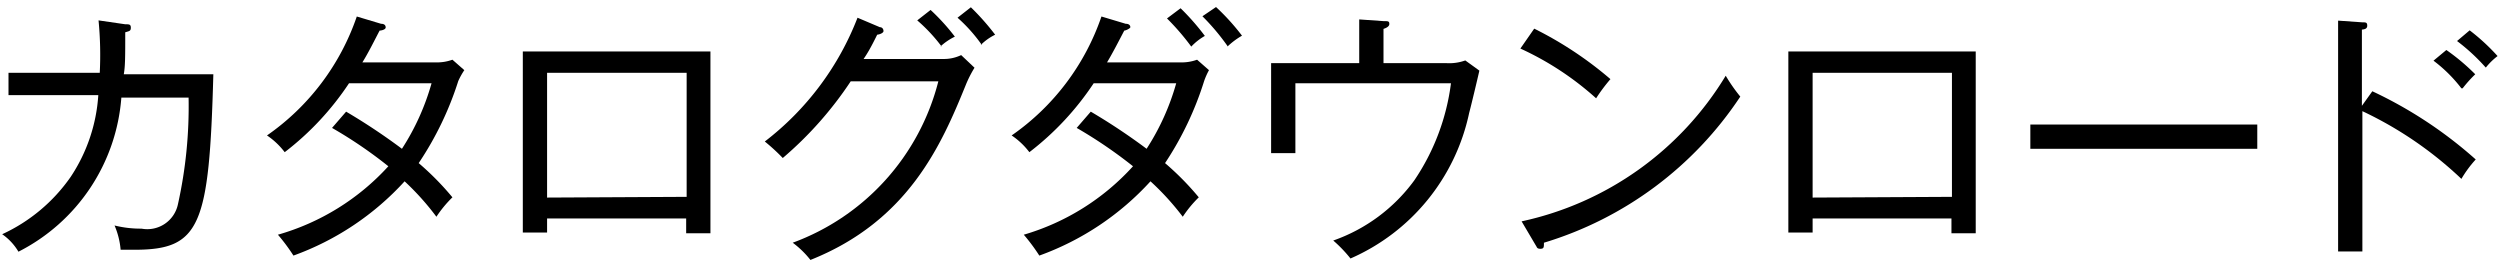 <svg xmlns="http://www.w3.org/2000/svg" width="103" height="11" viewBox="0 0 103 11"><path d="M5.54,10.29c-.21,0-.34,0-.57,0a3.24,3.24,0,0,0-.25-1,4.45,4.45,0,0,0,1.11.13,1.29,1.29,0,0,0,1.5-1,18.57,18.57,0,0,0,.44-4.4H5A7.78,7.78,0,0,1,.76,10.37a2.29,2.29,0,0,0-.67-.72A7,7,0,0,0,2.91,7.29,6.87,6.87,0,0,0,4.05,3.92H.35V3H4.11A14.67,14.67,0,0,0,4.06.84L5.16,1c.16,0,.23,0,.23.14s-.06.14-.23.19c0,1,0,1.4-.06,1.73H8.79C8.62,9.31,8.26,10.29,5.54,10.29Z"/><path d="M18.88,3.34a13.24,13.24,0,0,1-1.63,3.38,11.59,11.59,0,0,1,1.39,1.41,4.8,4.8,0,0,0-.66.8,10.85,10.85,0,0,0-1.31-1.46,11.45,11.45,0,0,1-4.58,3.06,7.71,7.71,0,0,0-.64-.86A9.78,9.78,0,0,0,16,6.85a18.24,18.24,0,0,0-2.32-1.58l.58-.67a25.19,25.19,0,0,1,2.3,1.53,9.87,9.87,0,0,0,1.22-2.7h-3.4a11.75,11.75,0,0,1-2.65,2.84A3.07,3.07,0,0,0,11,5.58a9.84,9.84,0,0,0,3.7-4.9l1,.3c.13,0,.19.06.19.15s-.18.13-.25.13c-.21.4-.46.91-.71,1.31h3a1.86,1.86,0,0,0,.71-.11l.49.43A3,3,0,0,0,18.88,3.34Z"/><path d="M22.54,9v.58h-1V2.12h7.73V9.61h-1V9Zm5.75-.89V3H22.54V8.14Z"/><path d="M39.79,3.5c-1,2.46-2.36,5.6-6.4,7.21a3.81,3.81,0,0,0-.73-.71,9.61,9.61,0,0,0,6-6.65H35.05a15.07,15.07,0,0,1-2.8,3.16,8.06,8.06,0,0,0-.74-.68A11.79,11.79,0,0,0,35.33.73l.92.39c.1,0,.15.08.15.16s-.16.14-.26.15c-.27.55-.41.78-.56,1h3.29a1.65,1.65,0,0,0,.73-.16l.55.52A4.78,4.78,0,0,0,39.79,3.5Zm-1-1.59a6.71,6.71,0,0,0-1-1.07l.55-.43a8.63,8.63,0,0,1,1,1.1A2.51,2.51,0,0,0,38.75,1.91Zm1.66-.06a6.36,6.36,0,0,0-1-1.12L40,.3a10.14,10.14,0,0,1,1,1.13A2.23,2.23,0,0,0,40.41,1.85Z"/><path d="M49.61,3.34A13.24,13.24,0,0,1,48,6.72a11.59,11.59,0,0,1,1.39,1.41,4.8,4.8,0,0,0-.66.8A10.85,10.85,0,0,0,47.4,7.47a11.45,11.45,0,0,1-4.58,3.06,7.71,7.71,0,0,0-.64-.86,9.78,9.78,0,0,0,4.5-2.82,19,19,0,0,0-2.32-1.58l.58-.67a25.19,25.19,0,0,1,2.3,1.53,9.87,9.87,0,0,0,1.22-2.7h-3.4a11.75,11.75,0,0,1-2.65,2.84,3.07,3.07,0,0,0-.73-.69,9.84,9.84,0,0,0,3.7-4.9l1,.3c.16,0,.19.09.19.14s-.19.14-.25.14c-.21.4-.47.91-.71,1.31h3a1.86,1.86,0,0,0,.71-.11l.49.43A3,3,0,0,0,49.61,3.34Zm-.53-1.42a9.83,9.83,0,0,0-1-1.16l.56-.42a9.72,9.72,0,0,1,1,1.14A2.37,2.37,0,0,0,49.08,1.92Zm1.51,0A9.23,9.23,0,0,0,49.54.67L50.1.29a9.13,9.13,0,0,1,1.07,1.18A3.12,3.12,0,0,0,50.59,1.9Z"/><path d="M60.53,4.65a8.46,8.46,0,0,1-4.89,6,5.51,5.51,0,0,0-.71-.74,7,7,0,0,0,3.34-2.48,9.2,9.2,0,0,0,1.51-4H53.37V6.31h-1V2.6H56V.8l1,.07c.19,0,.24,0,.24.12s-.18.18-.24.2V2.6h2.57a1.94,1.94,0,0,0,.8-.11l.58.42C60.89,3.18,60.6,4.4,60.53,4.65Z"/><path d="M65.76,4.05A12.31,12.31,0,0,0,62.64,2l.57-.82a15.2,15.2,0,0,1,3.14,2.08A7,7,0,0,0,65.76,4.05ZM63.61,10c0,.19,0,.25-.15.25s-.14-.08-.18-.13l-.59-1a13.05,13.05,0,0,0,8.41-6,6.79,6.79,0,0,0,.6.86A14.85,14.85,0,0,1,63.61,10Z"/><path d="M74.68,9v.58h-1V2.12h7.72V9.61h-1V9Zm5.74-.89V3H74.68V8.14Z"/><path d="M83.65,6.13v-1H93v1Z"/><path d="M101.41,7.37a15.51,15.51,0,0,0-4.08-2.79v5.78h-1V.85l1,.07c.14,0,.2,0,.2.14s-.14.15-.22.16V4.36l.43-.6A17.62,17.62,0,0,1,102,6.57,4.68,4.68,0,0,0,101.41,7.37Zm0-3.73a5.92,5.92,0,0,0-1.15-1.14l.53-.44a8.73,8.73,0,0,1,1.19,1A5.35,5.35,0,0,0,101.46,3.64Zm1-.86a8.06,8.06,0,0,0-1.18-1.09l.52-.44a8.46,8.46,0,0,1,1.15,1.06A2.73,2.73,0,0,0,102.42,2.78Z"/></svg>